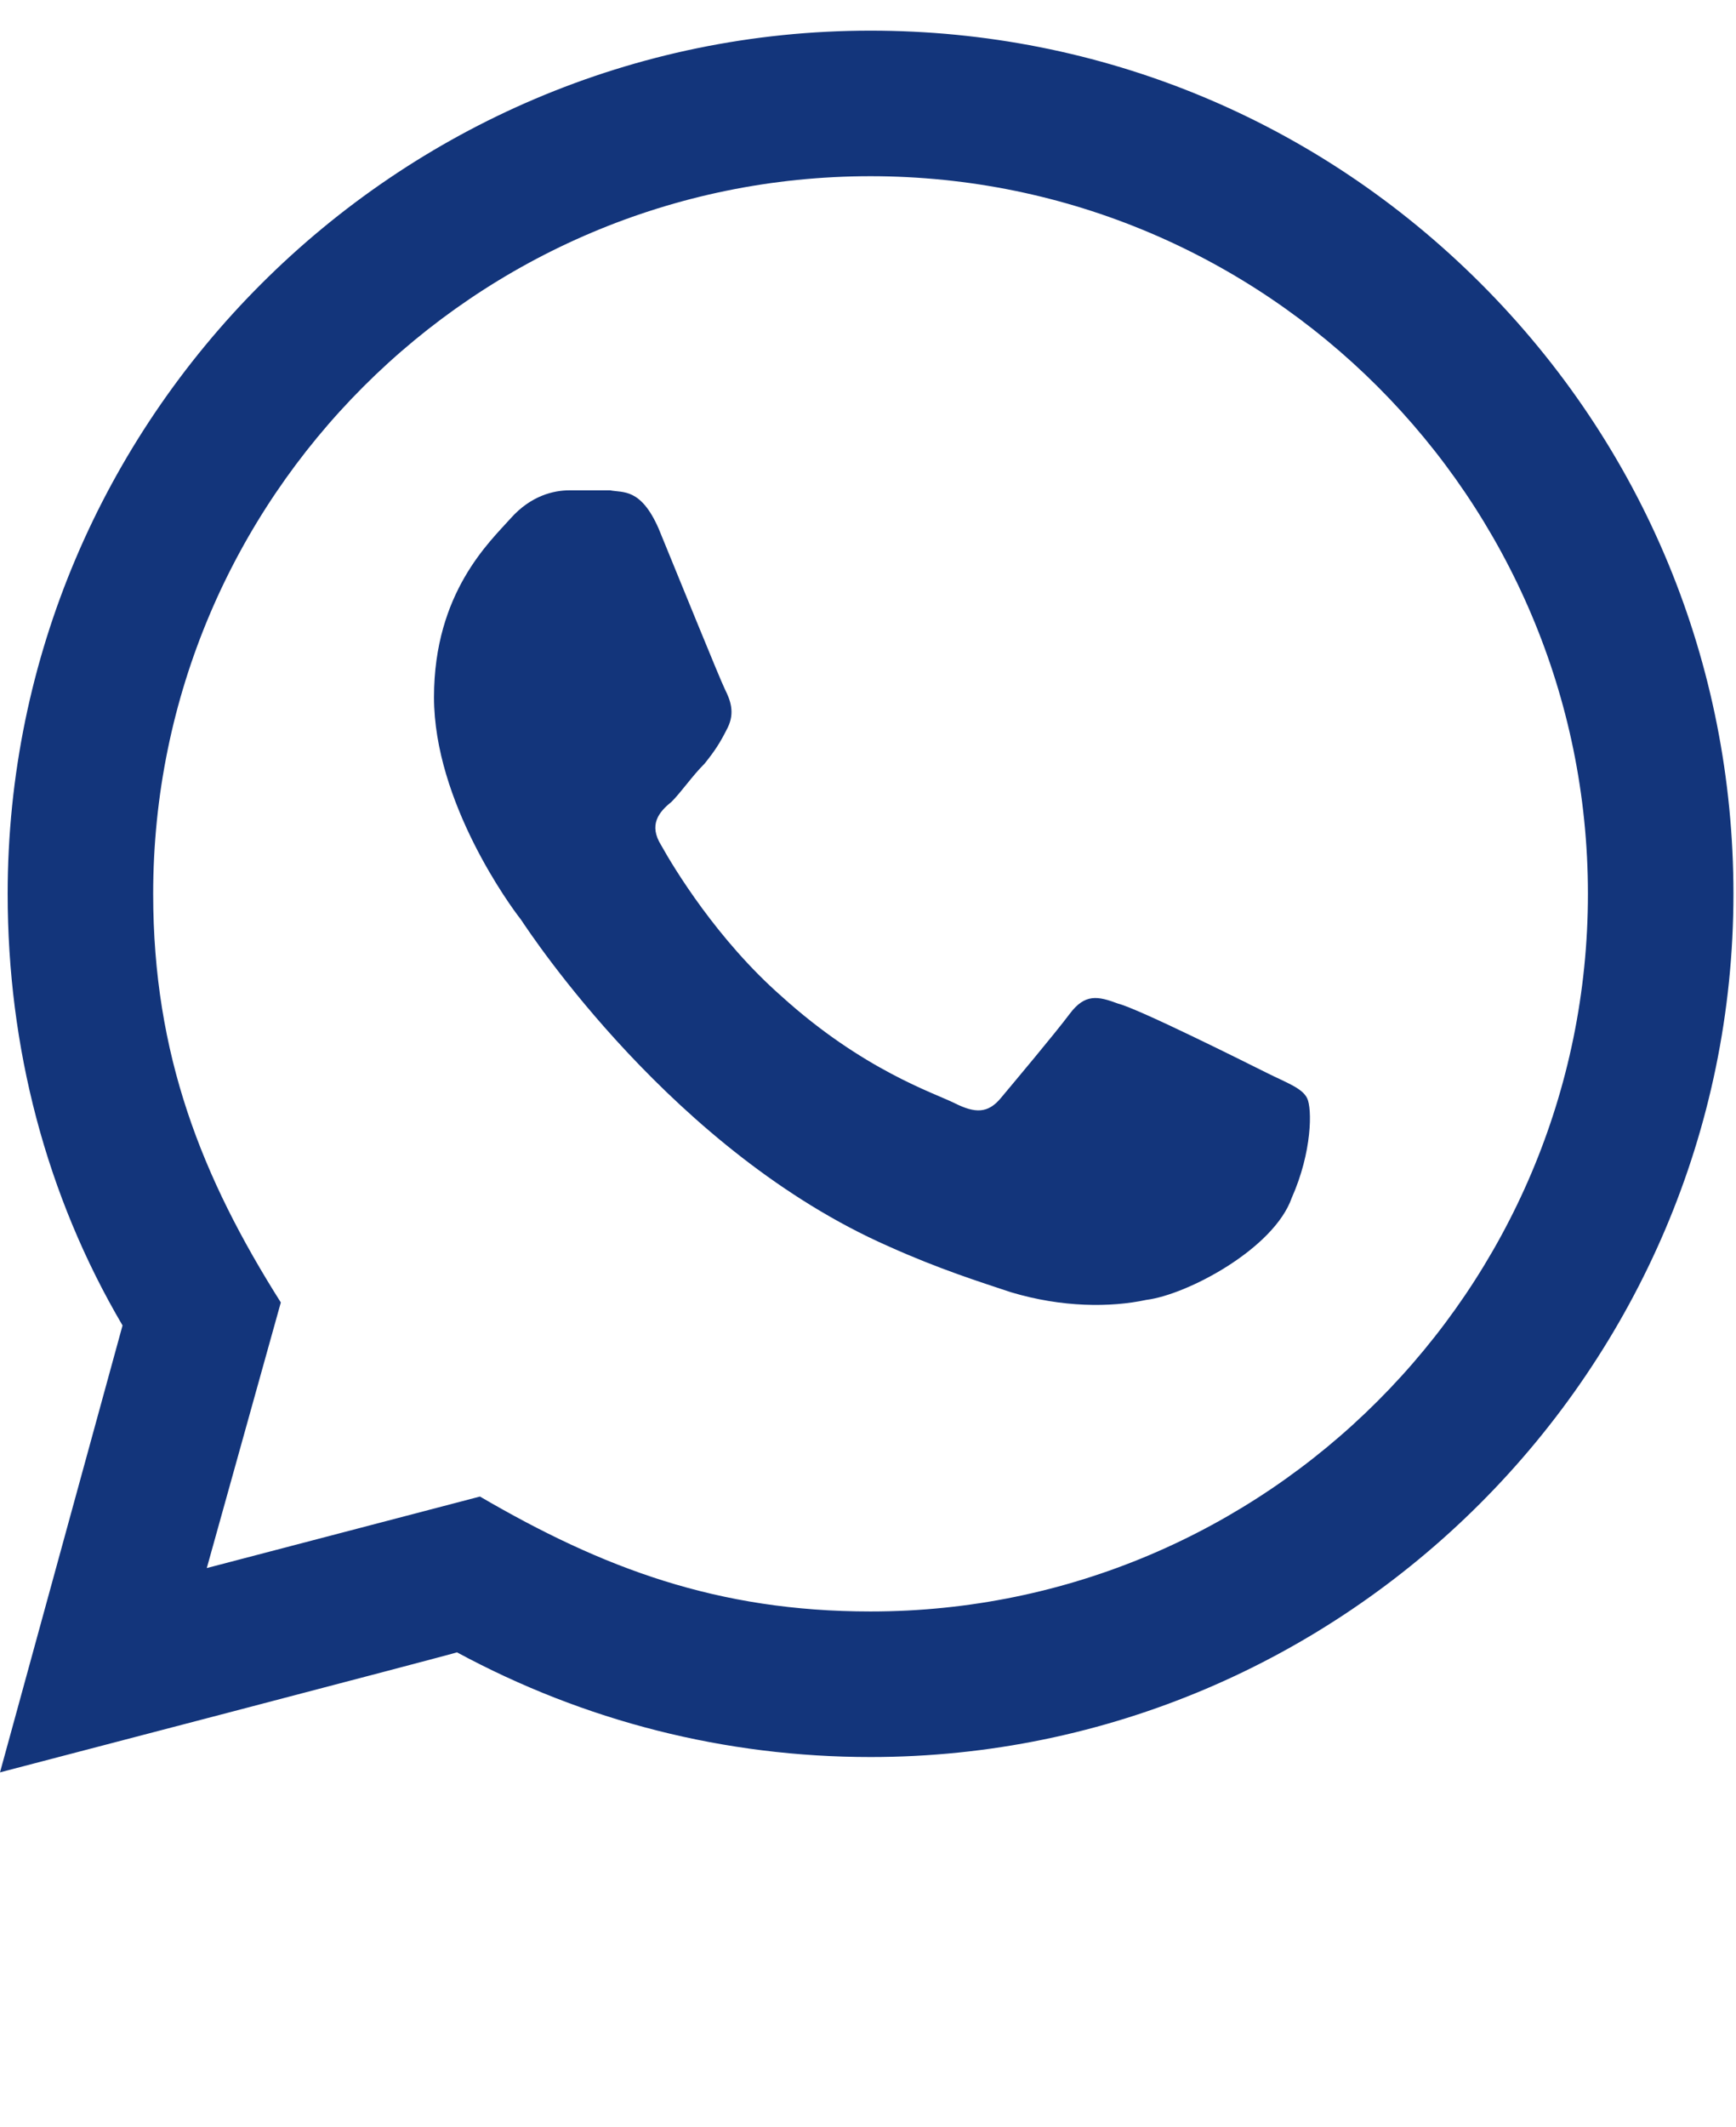 <?xml version="1.0" encoding="utf-8"?>
<!-- Generator: Adobe Illustrator 27.9.0, SVG Export Plug-In . SVG Version: 6.00 Build 0)  -->
<svg version="1.1" id="Warstwa_1" xmlns="http://www.w3.org/2000/svg" xmlns:xlink="http://www.w3.org/1999/xlink" x="0px" y="0px"
	 viewBox="0 0 68 83.3" style="enable-background:new 0 0 68 83.3;" xml:space="preserve">
<style type="text/css">
	.st0{fill:#13357B;}
</style>
<path class="st0" d="M0,69.4l4.8-17.5c-3-5.1-4.5-10.9-4.5-16.9c0-18.6,15.2-33.8,33.8-33.8c9,0,17.5,3.5,23.9,9.9
	c6.4,6.4,9.9,14.9,9.9,23.9c0,18.6-15.2,33.8-33.8,33.8c-5.7,0-11.2-1.4-16.2-4.1C18,64.7,0,69.4,0,69.4z M18.8,58.6
	c4.8,2.8,9.3,4.5,15.3,4.5c15.5,0,28.1-12.6,28.1-28.1c0-15.5-12.6-28.1-28.1-28.1C18.6,6.9,6,19.5,6,35c0,6.3,1.9,11.1,5,16
	L8.1,61.4C8.1,61.4,18.8,58.6,18.8,58.6z M51.2,43c-0.2-0.4-0.8-0.6-1.6-1c-0.8-0.4-5-2.5-5.8-2.7c-0.8-0.3-1.3-0.4-1.9,0.4
	c-0.6,0.8-2.2,2.7-2.7,3.3s-1,0.6-1.8,0.2c-0.8-0.4-3.6-1.3-6.8-4.2c-2.5-2.2-4.2-5-4.7-5.9c-0.5-0.8-0.1-1.3,0.4-1.7
	c0.4-0.4,0.8-1,1.3-1.5c0.4-0.5,0.6-0.8,0.9-1.4c0.3-0.6,0.1-1.1-0.1-1.5c-0.2-0.4-1.9-4.6-2.6-6.3c-0.7-1.6-1.4-1.4-1.9-1.5l-1.6,0
	c-0.6,0-1.5,0.2-2.3,1.1s-3,2.9-3,7s3,8.2,3.4,8.7c0.4,0.6,6,9.1,14.4,12.8c2,0.9,3.6,1.4,4.8,1.8c2,0.6,3.9,0.6,5.3,0.3
	c1.6-0.2,5-2,5.7-4C51.4,45.1,51.4,43.4,51.2,43z"/>
</svg>
